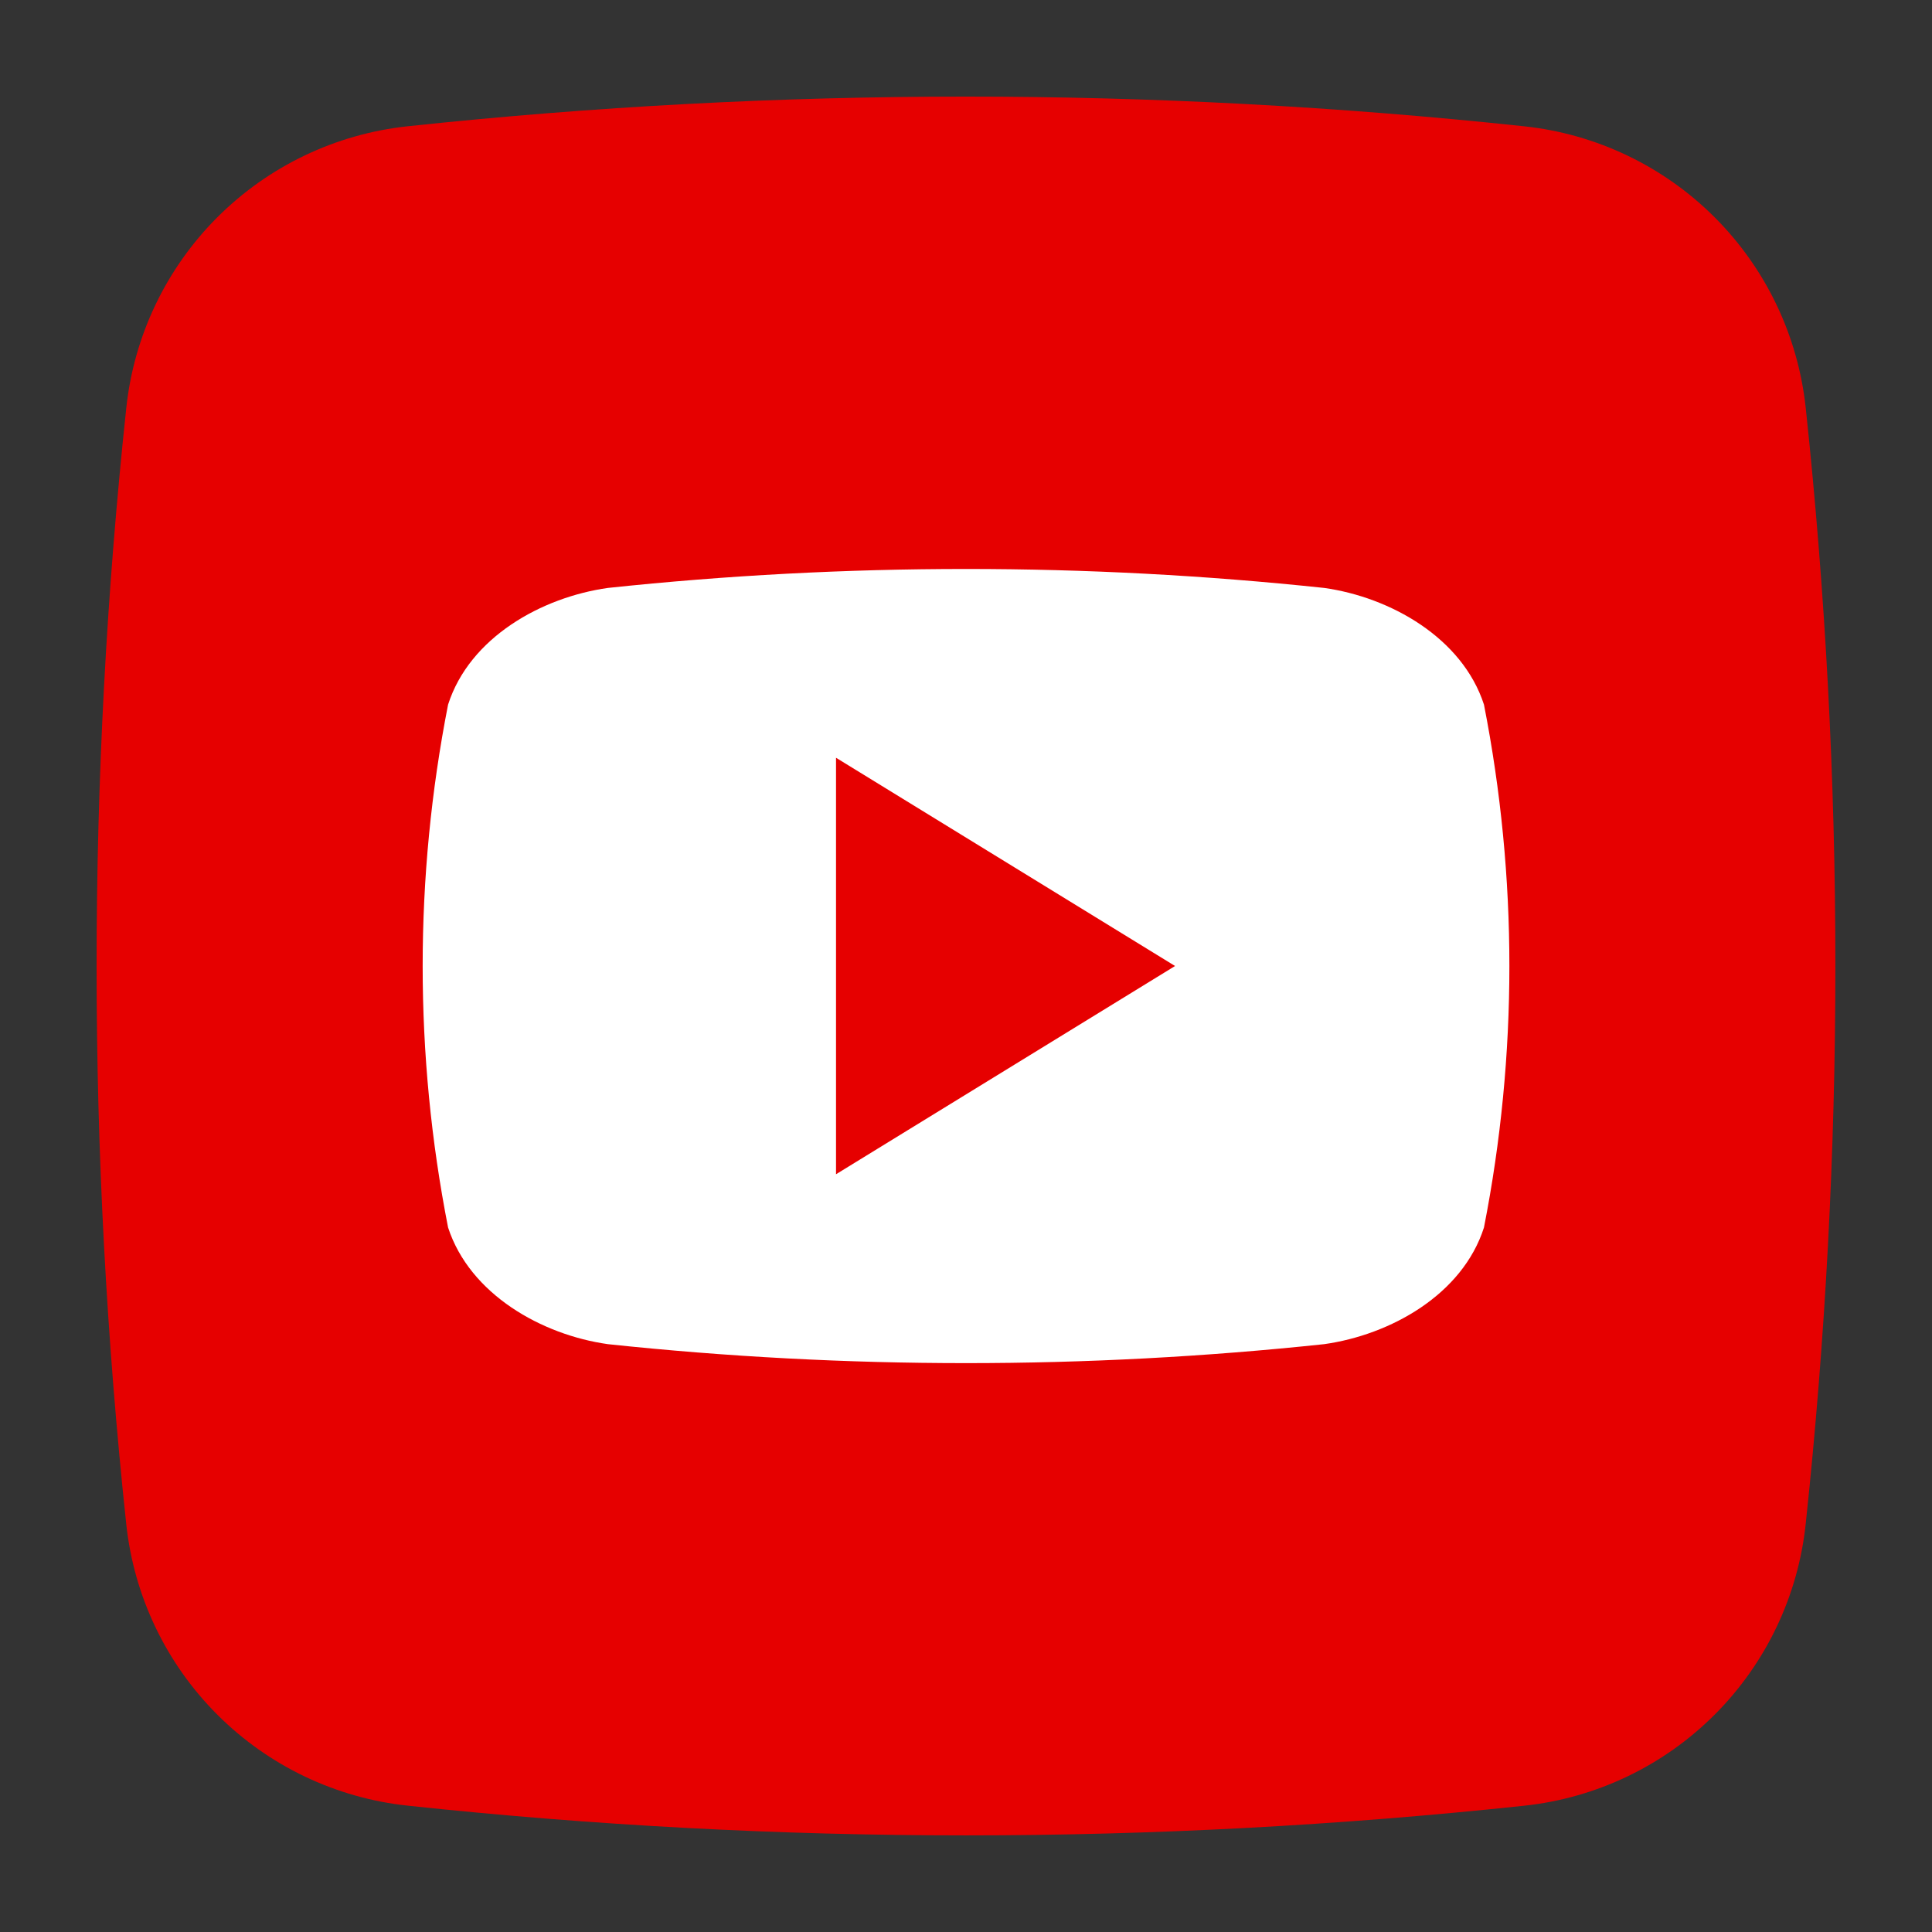 <?xml version="1.0" encoding="UTF-8"?>
<svg xmlns="http://www.w3.org/2000/svg" width="80" height="80" viewBox="0 0 80 80" fill="none">
  <rect x="0" y="0" width="80" height="80" fill="#333333" stroke="none"/>
  <path d="M63.12 74.77C47.755 76.409 32.26 76.409 16.896 74.77C13.912 74.455 11.127 73.126 9.004 71.006C6.881 68.886 5.549 66.103 5.229 63.12C3.59 47.755 3.59 32.26 5.229 16.896C5.544 13.912 6.873 11.127 8.993 9.004C11.113 6.881 13.896 5.549 16.879 5.229C32.244 3.59 47.739 3.59 63.103 5.229C66.087 5.544 68.872 6.873 70.995 8.993C73.118 11.113 74.45 13.896 74.77 16.879C76.409 32.244 76.409 47.739 74.77 63.103C74.455 66.087 73.126 68.872 71.006 70.995C68.886 73.118 66.103 74.45 63.12 74.77Z" fill="#E60000"></path>
  <path d="M61.448 29.176C60.548 26.407 57.57 24.73 54.83 24.345C44.972 23.298 35.031 23.298 25.173 24.345C22.432 24.73 19.446 26.39 18.554 29.176C17.151 36.325 17.151 43.679 18.554 50.828C19.454 53.593 22.432 55.274 25.173 55.659C35.031 56.706 44.972 56.706 54.83 55.659C57.57 55.274 60.557 53.613 61.448 50.828C62.851 43.679 62.851 36.325 61.448 29.176ZM34.618 48.623V31.377L48.657 40C43.924 42.908 39.33 45.727 34.618 48.623Z" fill="white"></path>
</svg>
